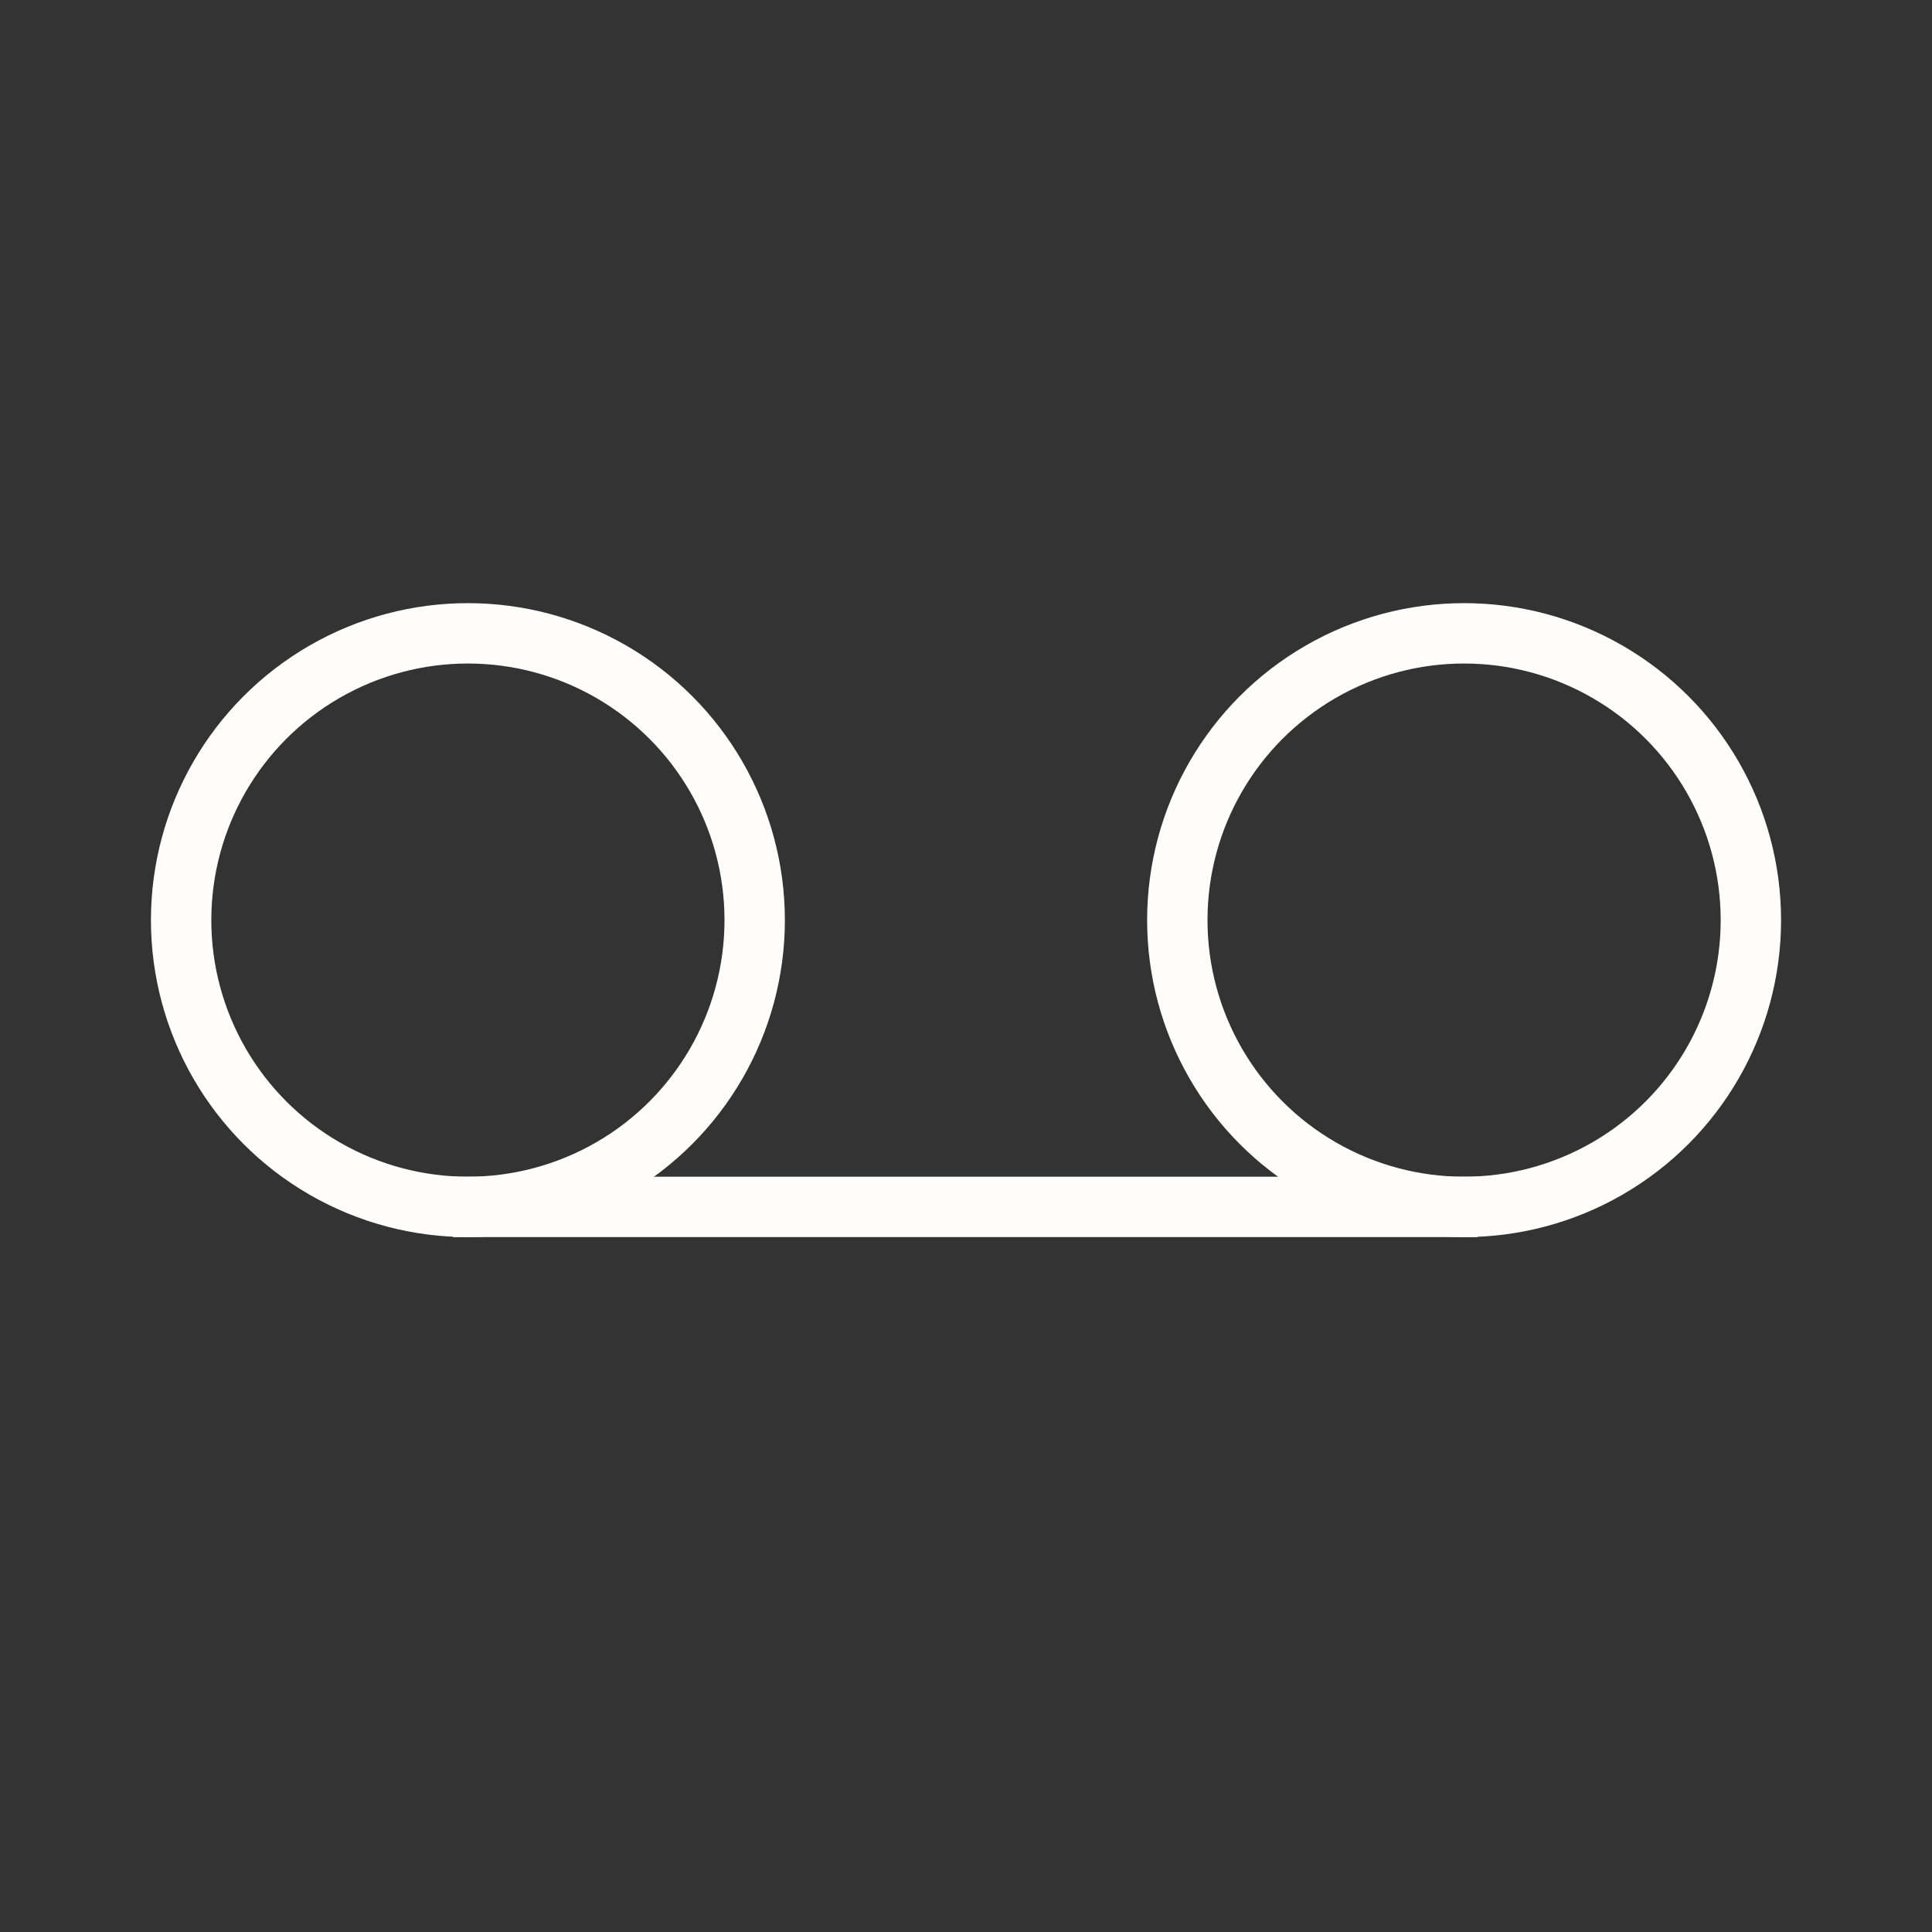 <?xml version="1.0" encoding="UTF-8"?>
<svg id="a" xmlns="http://www.w3.org/2000/svg" width="64" height="64" viewBox="0 0 64 64">
  <rect x="0" y="0" width="64" height="64" fill="#333333" stroke="none"/>
  <defs>
    <style>
      .cls-1 {
        fill: none;
        stroke: #fefdfb;
        stroke-miterlimit: 10;
        stroke-width: 2px;
      }
    </style>
  </defs>
  <circle class="cls-1" cx="15.5" cy="30.48" r="9.5"/>
  <circle class="cls-1" cx="48.5" cy="30.48" r="9.5"/>
  <line class="cls-1" x1="15" y1="39.98" x2="48.95" y2="39.98"/>
</svg>